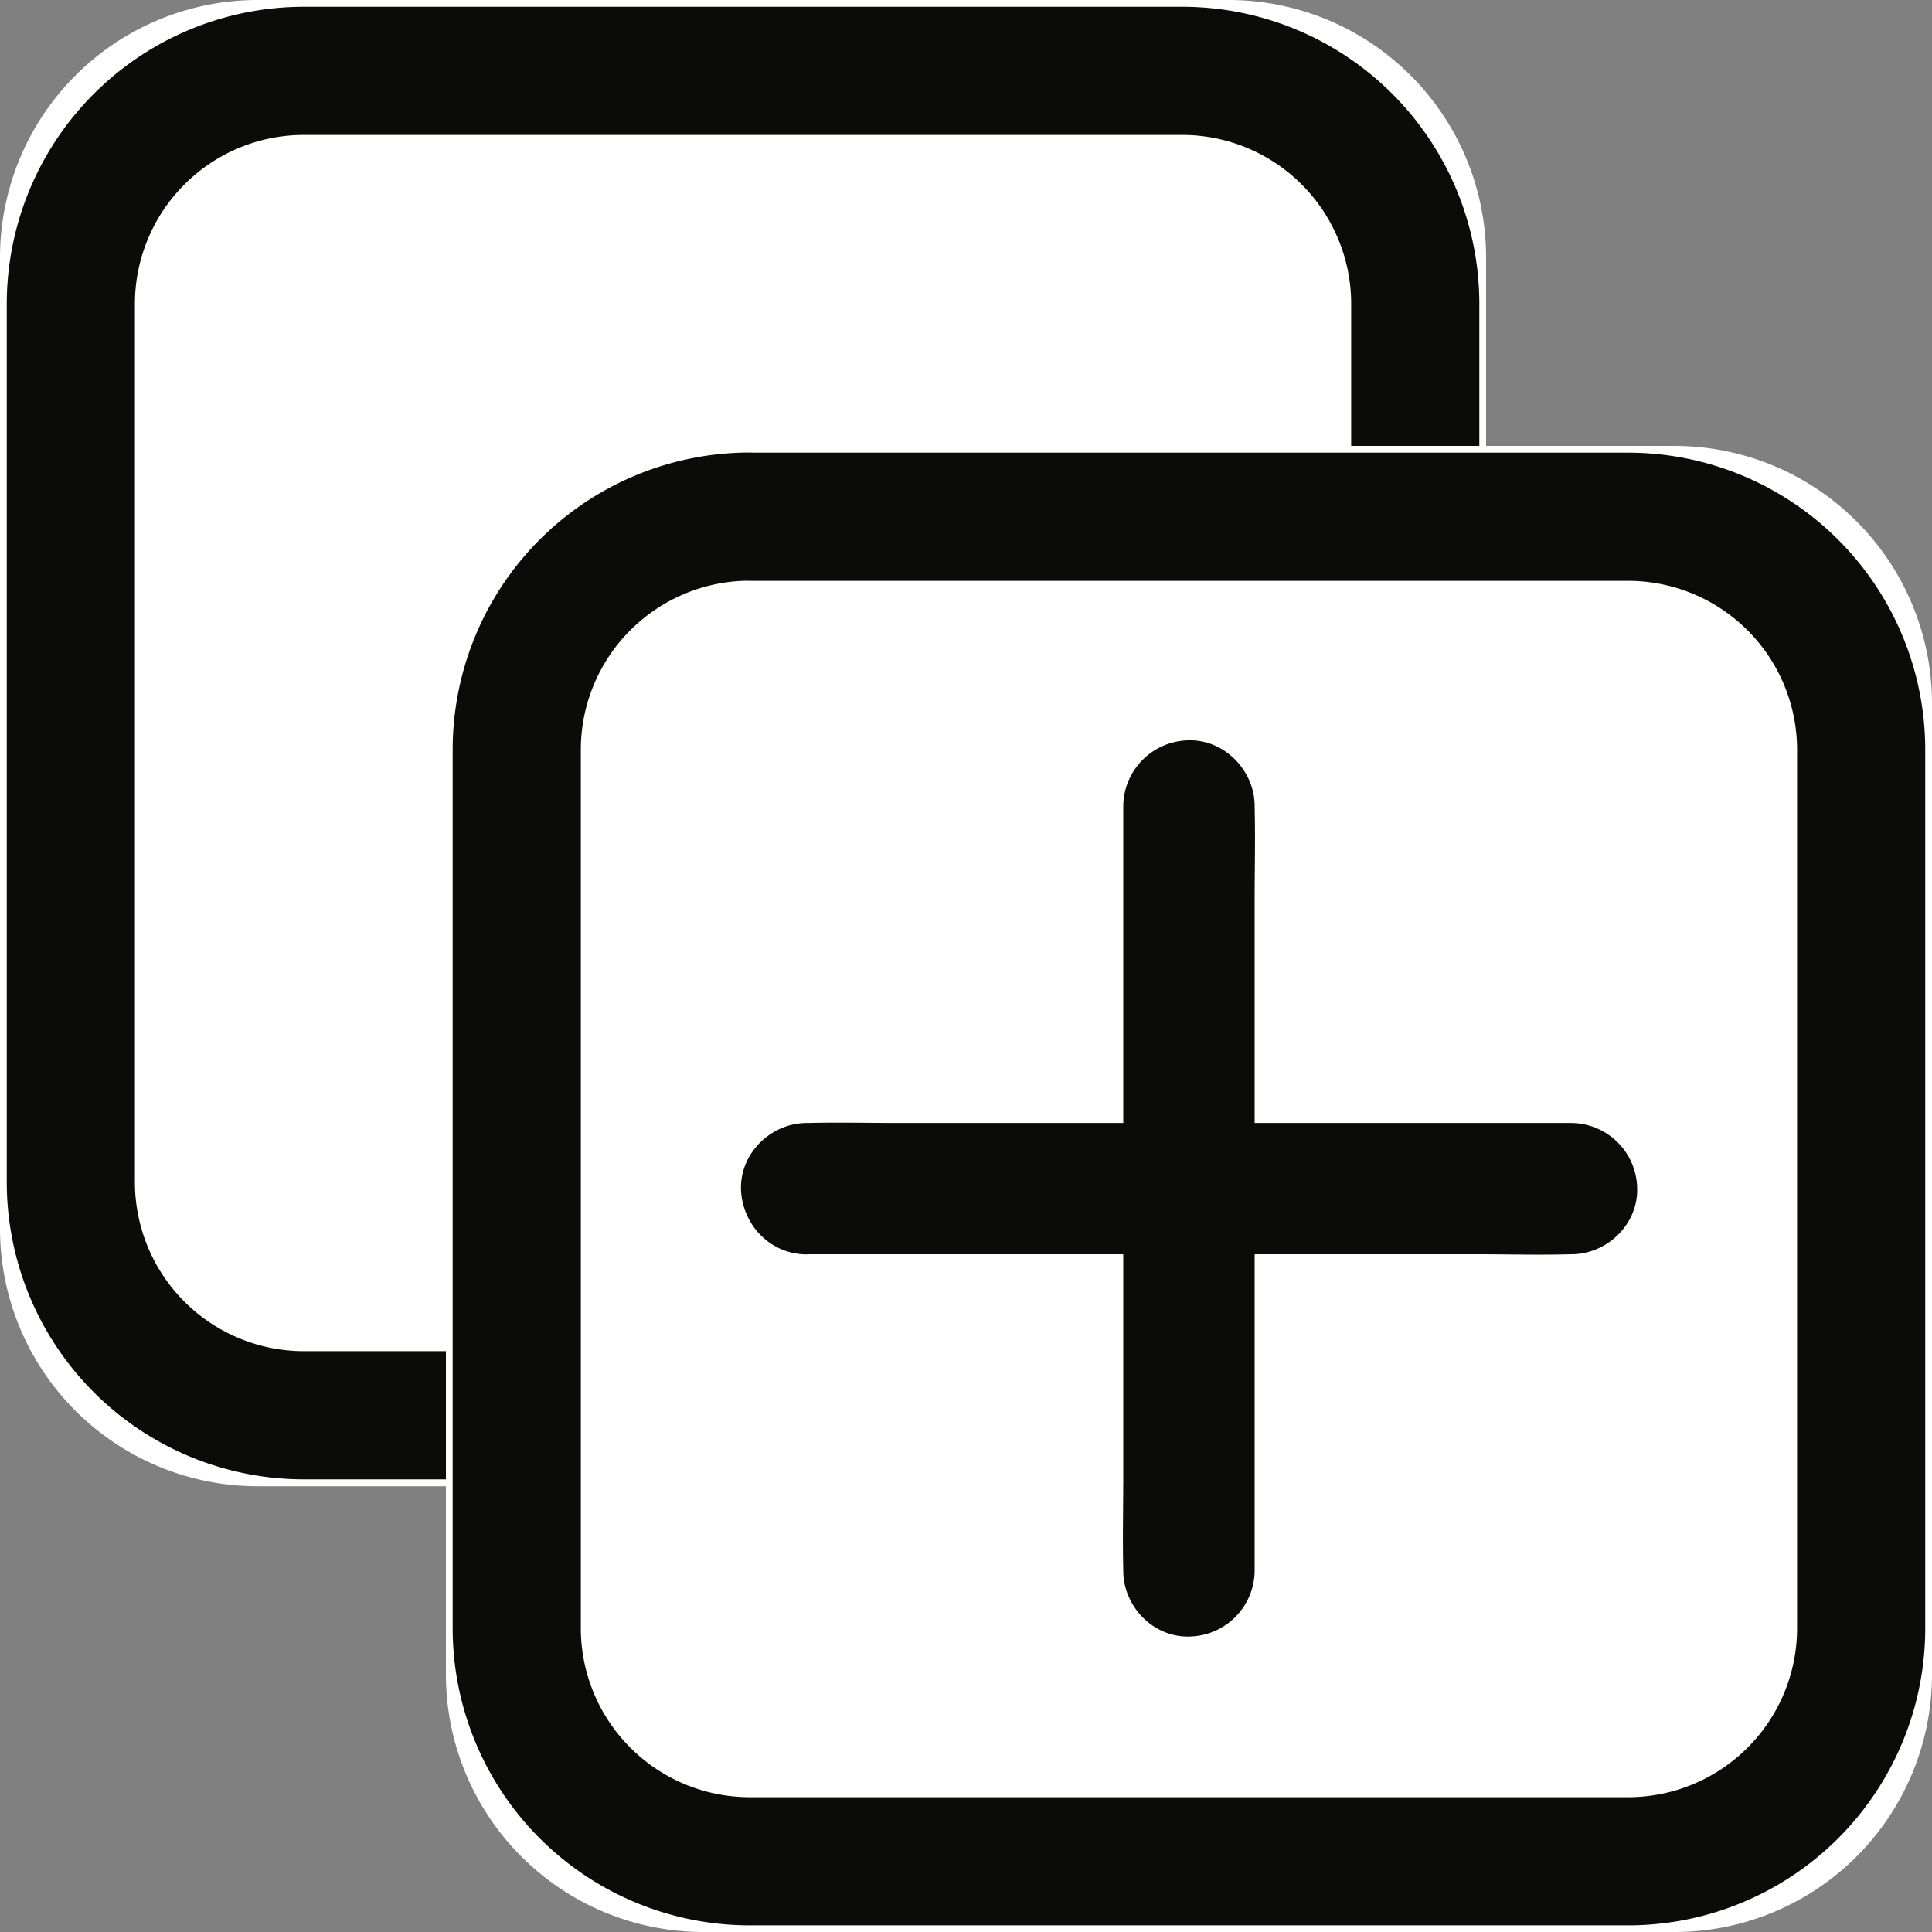 <svg xmlns="http://www.w3.org/2000/svg" width="15" height="15" viewBox="0 0.002 15 15">
    <rect x="0" y="0.002" width="15" height="15" fill="#808080" stroke="none"/>
    <g data-name="Plus">
        <g data-name="Tracciato">
            <path d="M2 .002h7.538a2 2 0 0 1 2 2v7.539a2 2 0 0 1-2 2H2a2 2 0 0 1-2-2V2.002a2 2 0 0 1 2-2z" fill="#fff" fill-rule="evenodd"/>
            <path d="M2.36.552h6.82a1.81 1.81 0 0 1 1.808 1.81v6.82A1.81 1.81 0 0 1 9.18 10.99H2.36A1.81 1.81 0 0 1 .55 9.18v-6.82A1.81 1.81 0 0 1 2.36.552z" stroke-linejoin="round" stroke-linecap="round" stroke-width=".995" stroke="#0b0b0a" fill="transparent"/>
        </g>
        <g data-name="Tracciato">
            <path d="M5.462 3.464H13a2 2 0 0 1 2 2v7.538a2 2 0 0 1-2 2H5.462a2 2 0 0 1-2-2V5.464a2 2 0 0 1 2-2z" fill="#fff" fill-rule="evenodd"/>
            <path d="M5.82 4.014h6.82a1.81 1.81 0 0 1 1.81 1.809v6.82a1.81 1.81 0 0 1-1.81 1.81H5.82a1.81 1.81 0 0 1-1.808-1.81v-6.82a1.81 1.81 0 0 1 1.809-1.81z" stroke-linejoin="round" stroke-linecap="round" stroke-width=".995" stroke="#0b0b0a" fill="transparent"/>
        </g>
        <g data-name="Tracciato 154">
            <path d="M6.263 9.49h5.208c.24 0 .48.007.72 0h.01c.137 0 .266-.119.26-.259a.265.265 0 0 0-.26-.26H6.994c-.24 0-.48-.006-.72 0h-.011c-.137 0-.266.12-.26.26.007.14.114.26.26.26Z" fill="#0b0b0a" fill-rule="evenodd"/>
            <path d="M6.263 9.49h5.208c.24 0 .48.007.72 0h.01c.137 0 .266-.119.26-.259a.265.265 0 0 0-.26-.26H6.994c-.24 0-.48-.006-.72 0h-.011c-.137 0-.266.12-.26.26.007.14.114.26.26.26Z" stroke-linejoin="round" stroke-linecap="round" stroke-width=".5" stroke="#0b0b0a" fill="transparent"/>
        </g>
        <g data-name="Tracciato 155">
            <path d="M9.491 12.2V6.992c0-.24.006-.48 0-.72V6.26c0-.136-.12-.266-.26-.26a.265.265 0 0 0-.26.26v5.208c0 .24-.006.48 0 .72v.01c0 .137.12.267.26.26a.265.265 0 0 0 .26-.26Z" fill="#0b0b0a" fill-rule="evenodd"/>
            <path d="M9.491 12.2V6.992c0-.24.006-.48 0-.72V6.26c0-.136-.12-.266-.26-.26a.265.265 0 0 0-.26.26v5.208c0 .24-.006.48 0 .72v.01c0 .137.12.267.26.26a.265.265 0 0 0 .26-.26Z" stroke-linejoin="round" stroke-linecap="round" stroke-width=".5" stroke="#0b0b0a" fill="transparent"/>
        </g>
    </g>
</svg>